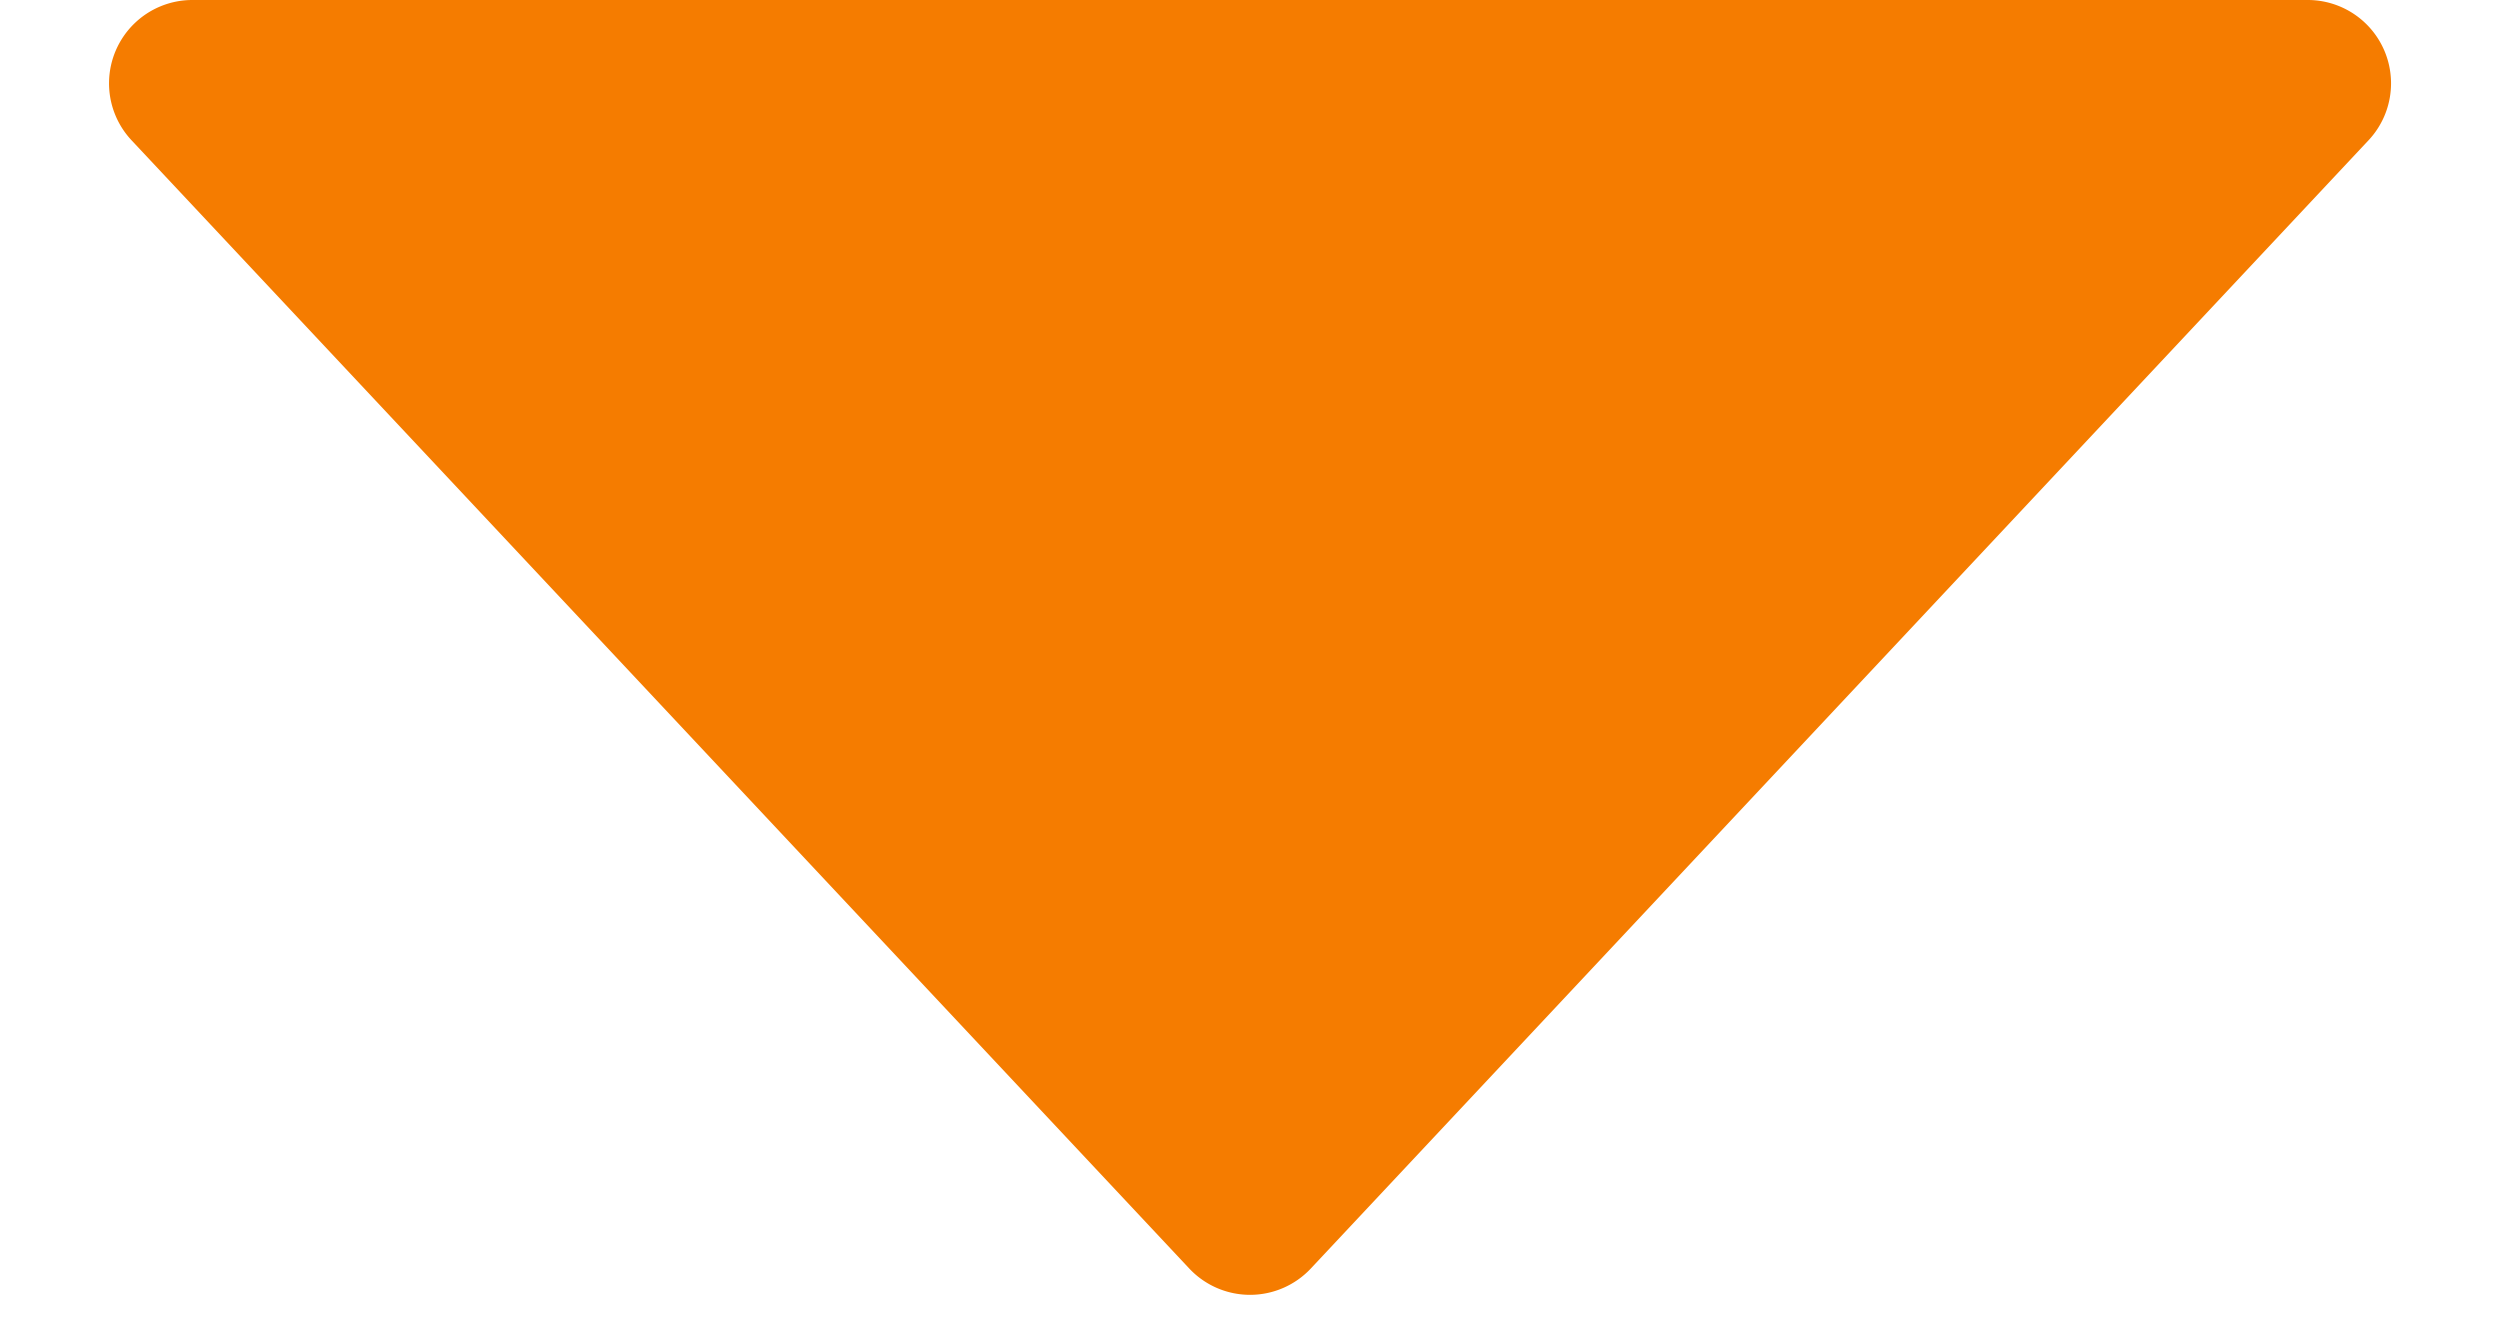 <svg xmlns="http://www.w3.org/2000/svg" width="30" height="16" viewBox="0 0 30 16"><defs><style>.a{fill:#f57c00;}</style></defs><path class="a" d="M14.27.778a1,1,0,0,1,1.459,0L28.421,14.316A1,1,0,0,1,27.692,16H2.308a1,1,0,0,1-.73-1.684Z" transform="translate(30 16) rotate(180)"/></svg>